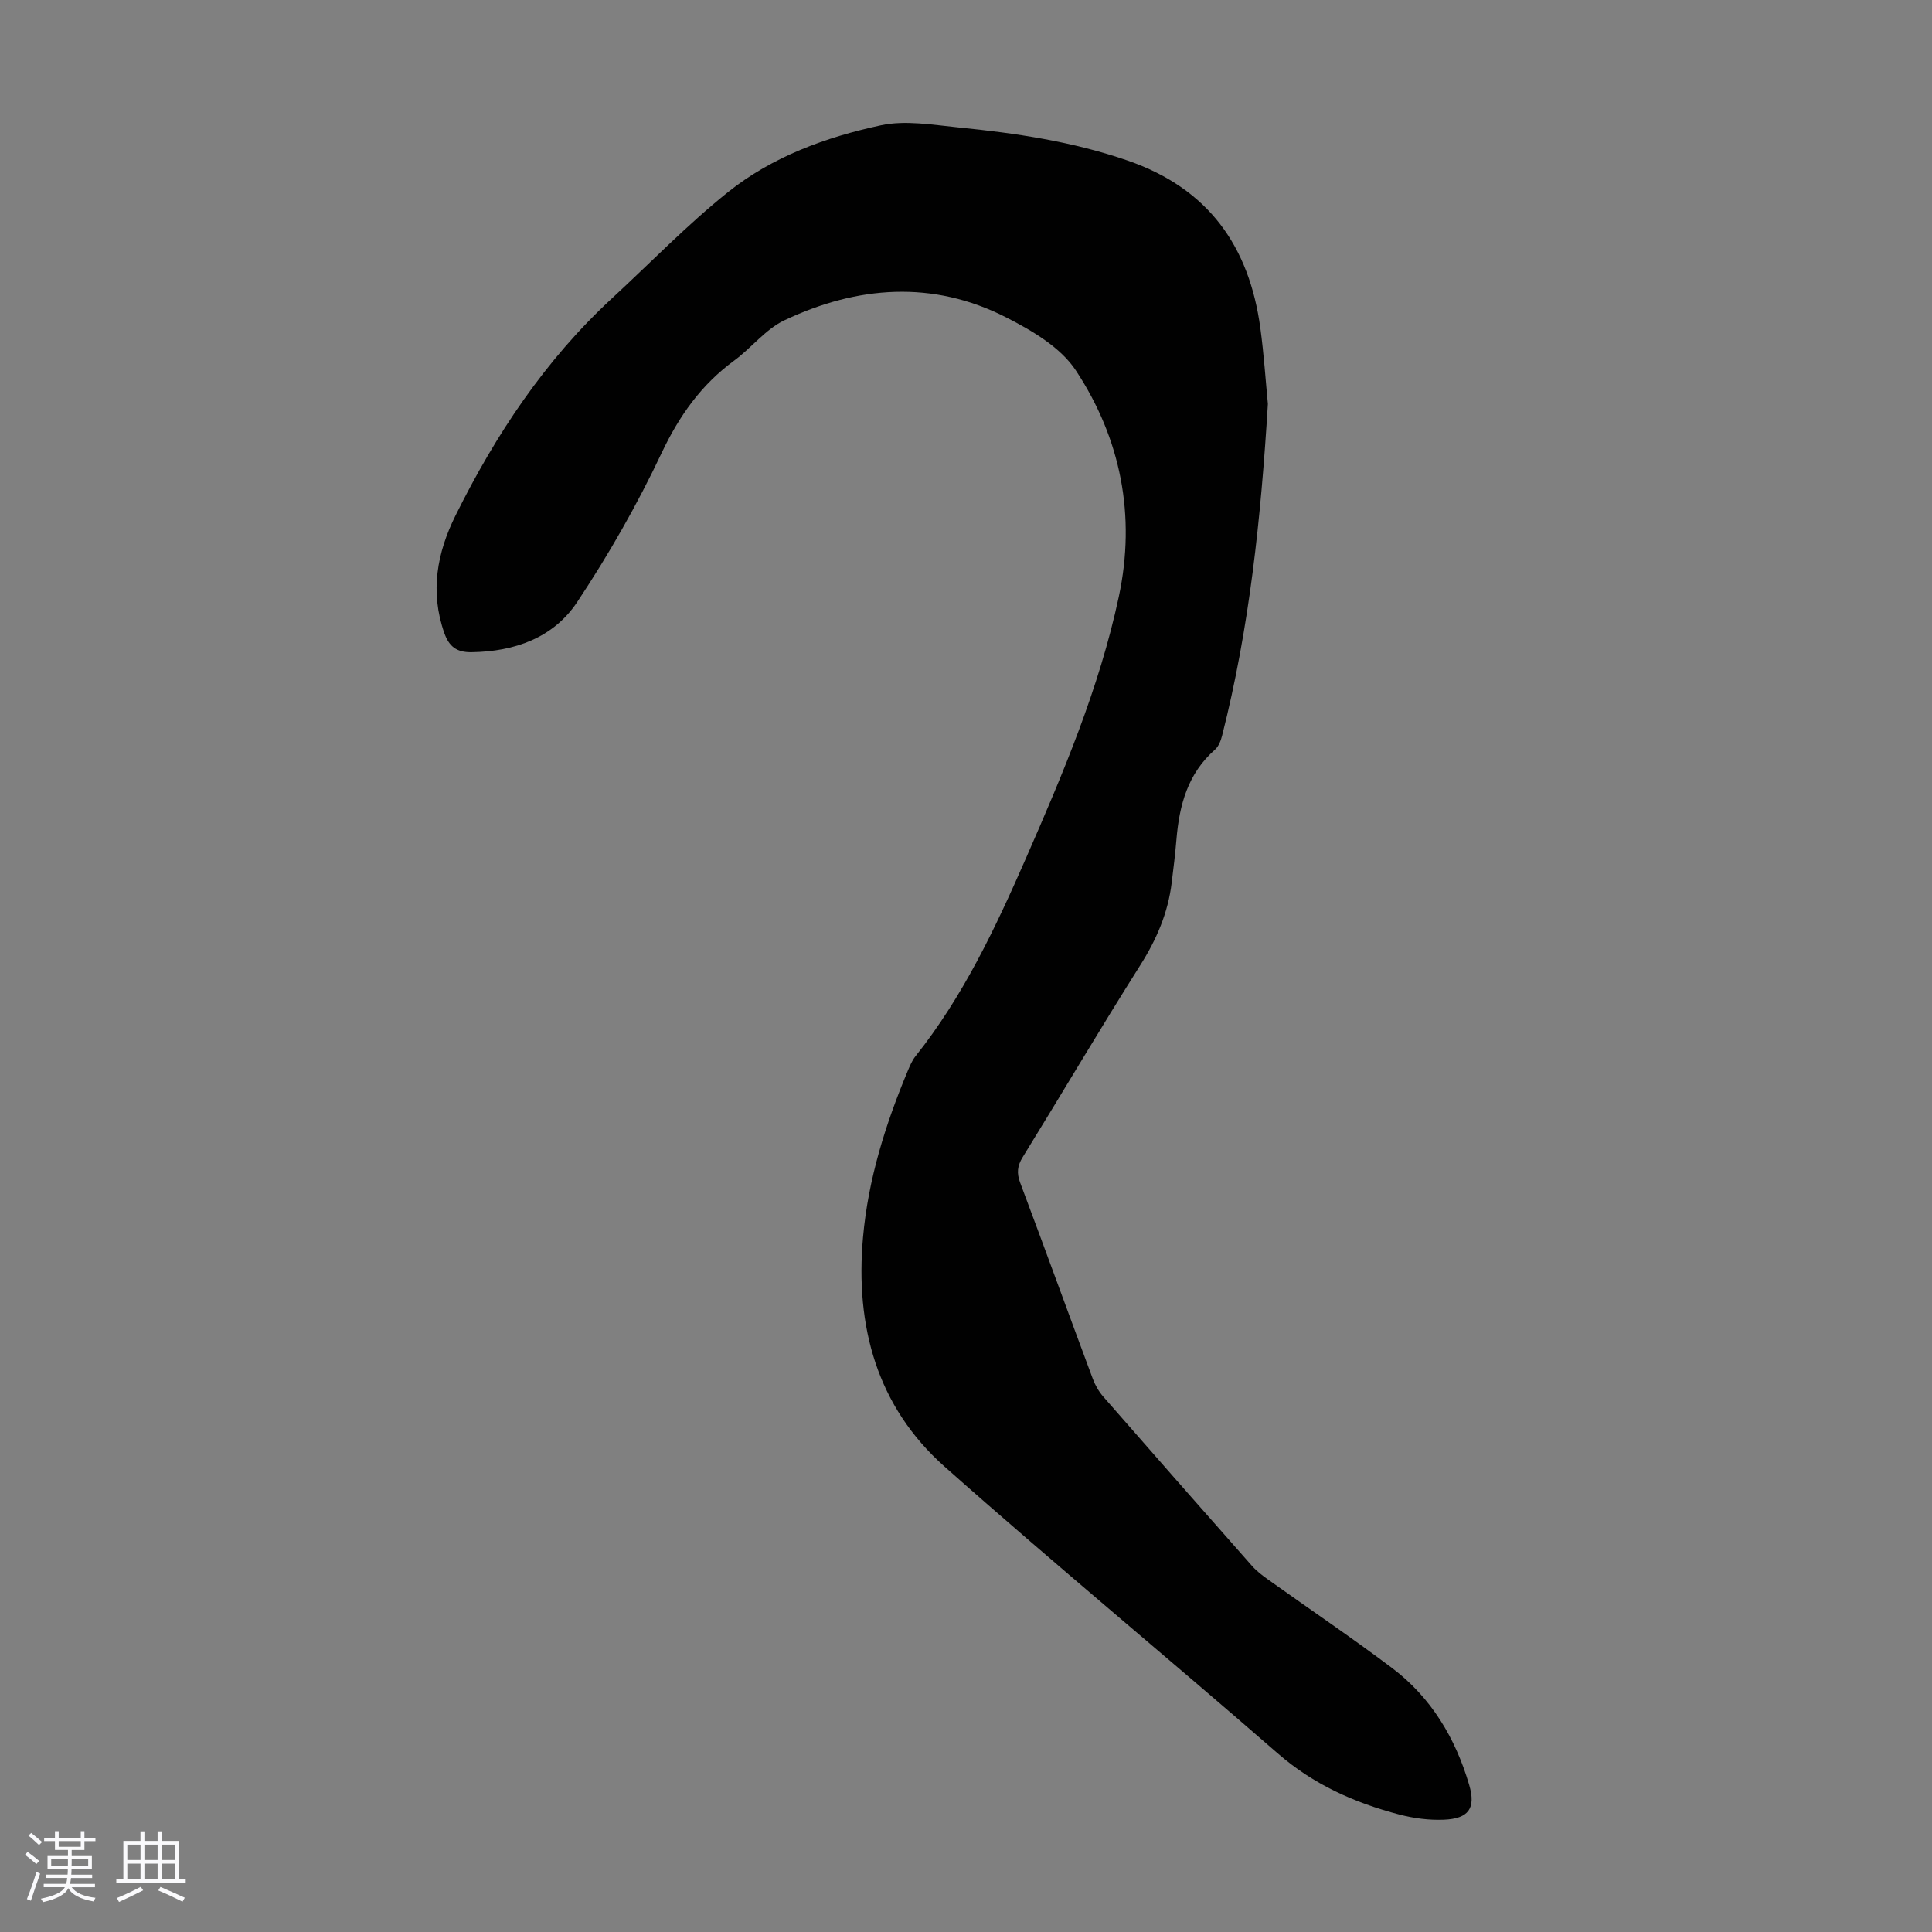 <svg enable-background="new 0 0 400 400" viewBox="0 0 400 400" xmlns="http://www.w3.org/2000/svg"><rect x="0" y="0" width="400" height="400" fill="#808080" stroke="none"/><path d="m5.17 384 .55-.58c.85.61 1.65 1.24 2.4 1.87l-.59.64c-.83-.73-1.62-1.38-2.36-1.93m1.22 9.53-.82-.34c.71-1.76 1.37-3.64 1.98-5.63.24.13.5.25.76.36-.6 1.67-1.24 3.54-1.92 5.61m-.5-13.5.57-.54c.56.44 1.31 1.06 2.26 1.87l-.64.64c-.68-.66-1.41-1.32-2.19-1.97m3.25.46h2.24v-1.36h.77v1.36h4.57v-1.36h.76v1.36h2.28v.69h-2.28v1.84h-2.64v1.26h4.18v2.64h-4.21c0 .45-.02.86-.05 1.21h4.32v.69h-4.38c-.04.34-.1.75-.19 1.22h5.15v.69h-4.82c.87 1.19 2.51 1.92 4.93 2.19-.17.31-.3.57-.37.76-2.77-.49-4.52-1.41-5.26-2.76-.56 1.26-2.3 2.23-5.24 2.9-.12-.24-.26-.48-.43-.72 2.73-.55 4.38-1.34 4.96-2.38h-4.38v-.69h4.65c.1-.38.17-.79.21-1.22h-4.32v-.69h4.4c.03-.34.05-.75.05-1.21h-4.2v-2.64h4.23v-1.26h-2.69v-1.84h-2.24zm1.46 4.46v1.29h3.45c.01-.4.02-.57.01-.53v-.32-.45h-3.46zm1.55-2.59h4.57v-1.19h-4.57zm6.11 2.59h-3.42v.77c-.01.19-.01.37-.02.53h3.44z" fill="#fafafc"/><path d="m32.63 379.16h.82v1.98h3.54v7.89h1.46v.78h-14.37v-.78h1.46v-7.89h3.54v-1.98h.82v1.98h2.73zm-3.49 11.48.5.73c-1.61.82-3.28 1.63-5 2.41-.13-.27-.28-.55-.44-.82 1.75-.72 3.4-1.49 4.94-2.32m-2.78-5.55h2.73v-3.18h-2.73zm0 3.95h2.73v-3.2h-2.73zm3.54-3.95h2.73v-3.18h-2.73zm0 3.95h2.73v-3.2h-2.73zm7.89 4.68c-1.84-.92-3.51-1.7-5.02-2.32l.45-.73c1.89.8 3.57 1.55 5.04 2.23zm-1.62-11.81h-2.73v3.18h2.73zm-2.73 7.13h2.73v-3.2h-2.73z" fill="#fafafc"/><path d="m262.5 83.64c-1.45 23.79-3.83 46.46-9.48 68.67-.26 1.03-.71 2.22-1.47 2.89-5.64 4.95-7.39 11.5-7.98 18.6-.25 3.01-.62 6.01-.99 9-.76 6.2-3.12 11.7-6.49 17.02-8.31 13.14-16.2 26.54-24.36 39.77-1.12 1.81-1.26 3.3-.51 5.29 5.07 13.5 9.98 27.05 15.02 40.56.49 1.33 1.24 2.64 2.17 3.71 10.23 11.72 20.51 23.4 30.81 35.06.95 1.07 2.13 1.97 3.31 2.81 8.56 6.11 17.28 12 25.68 18.32 8.12 6.12 13.14 14.56 15.97 24.21 1.43 4.88-.14 6.98-5.22 7.2-3.07.13-6.27-.29-9.25-1.07-9.26-2.43-17.77-6.21-25.18-12.67-22.87-19.92-46.28-39.22-68.95-59.35-14.05-12.48-18.54-29.09-16.9-47.5 1.07-12.04 4.65-23.42 9.29-34.51.43-1.02.88-2.09 1.56-2.95 9.86-12.38 16.54-26.53 22.83-40.89 7.71-17.61 15.23-35.33 19.27-54.24 3.59-16.8.43-32.72-8.87-46.85-3.15-4.8-9.09-8.28-14.45-11.01-15.22-7.76-30.8-6.53-45.88.59-3.92 1.85-6.83 5.72-10.43 8.36-6.83 5.01-11.38 11.43-15.03 19.15-5.04 10.67-10.95 21.02-17.48 30.85-4.91 7.39-12.95 10.25-21.89 10.37-3.06.04-4.62-1.17-5.61-3.97-3-8.51-1.52-16.61 2.33-24.35 8.31-16.75 18.54-32.16 32.38-44.94 7.97-7.36 15.54-15.2 23.98-21.96 9.19-7.36 20.31-11.42 31.71-13.87 5.08-1.09 10.7-.09 16.02.44 11.9 1.18 23.67 2.92 35.1 6.88 16.69 5.78 25.13 17.73 27.43 34.66.75 5.52 1.11 11.1 1.56 15.72z" fill="#010101"/></svg>